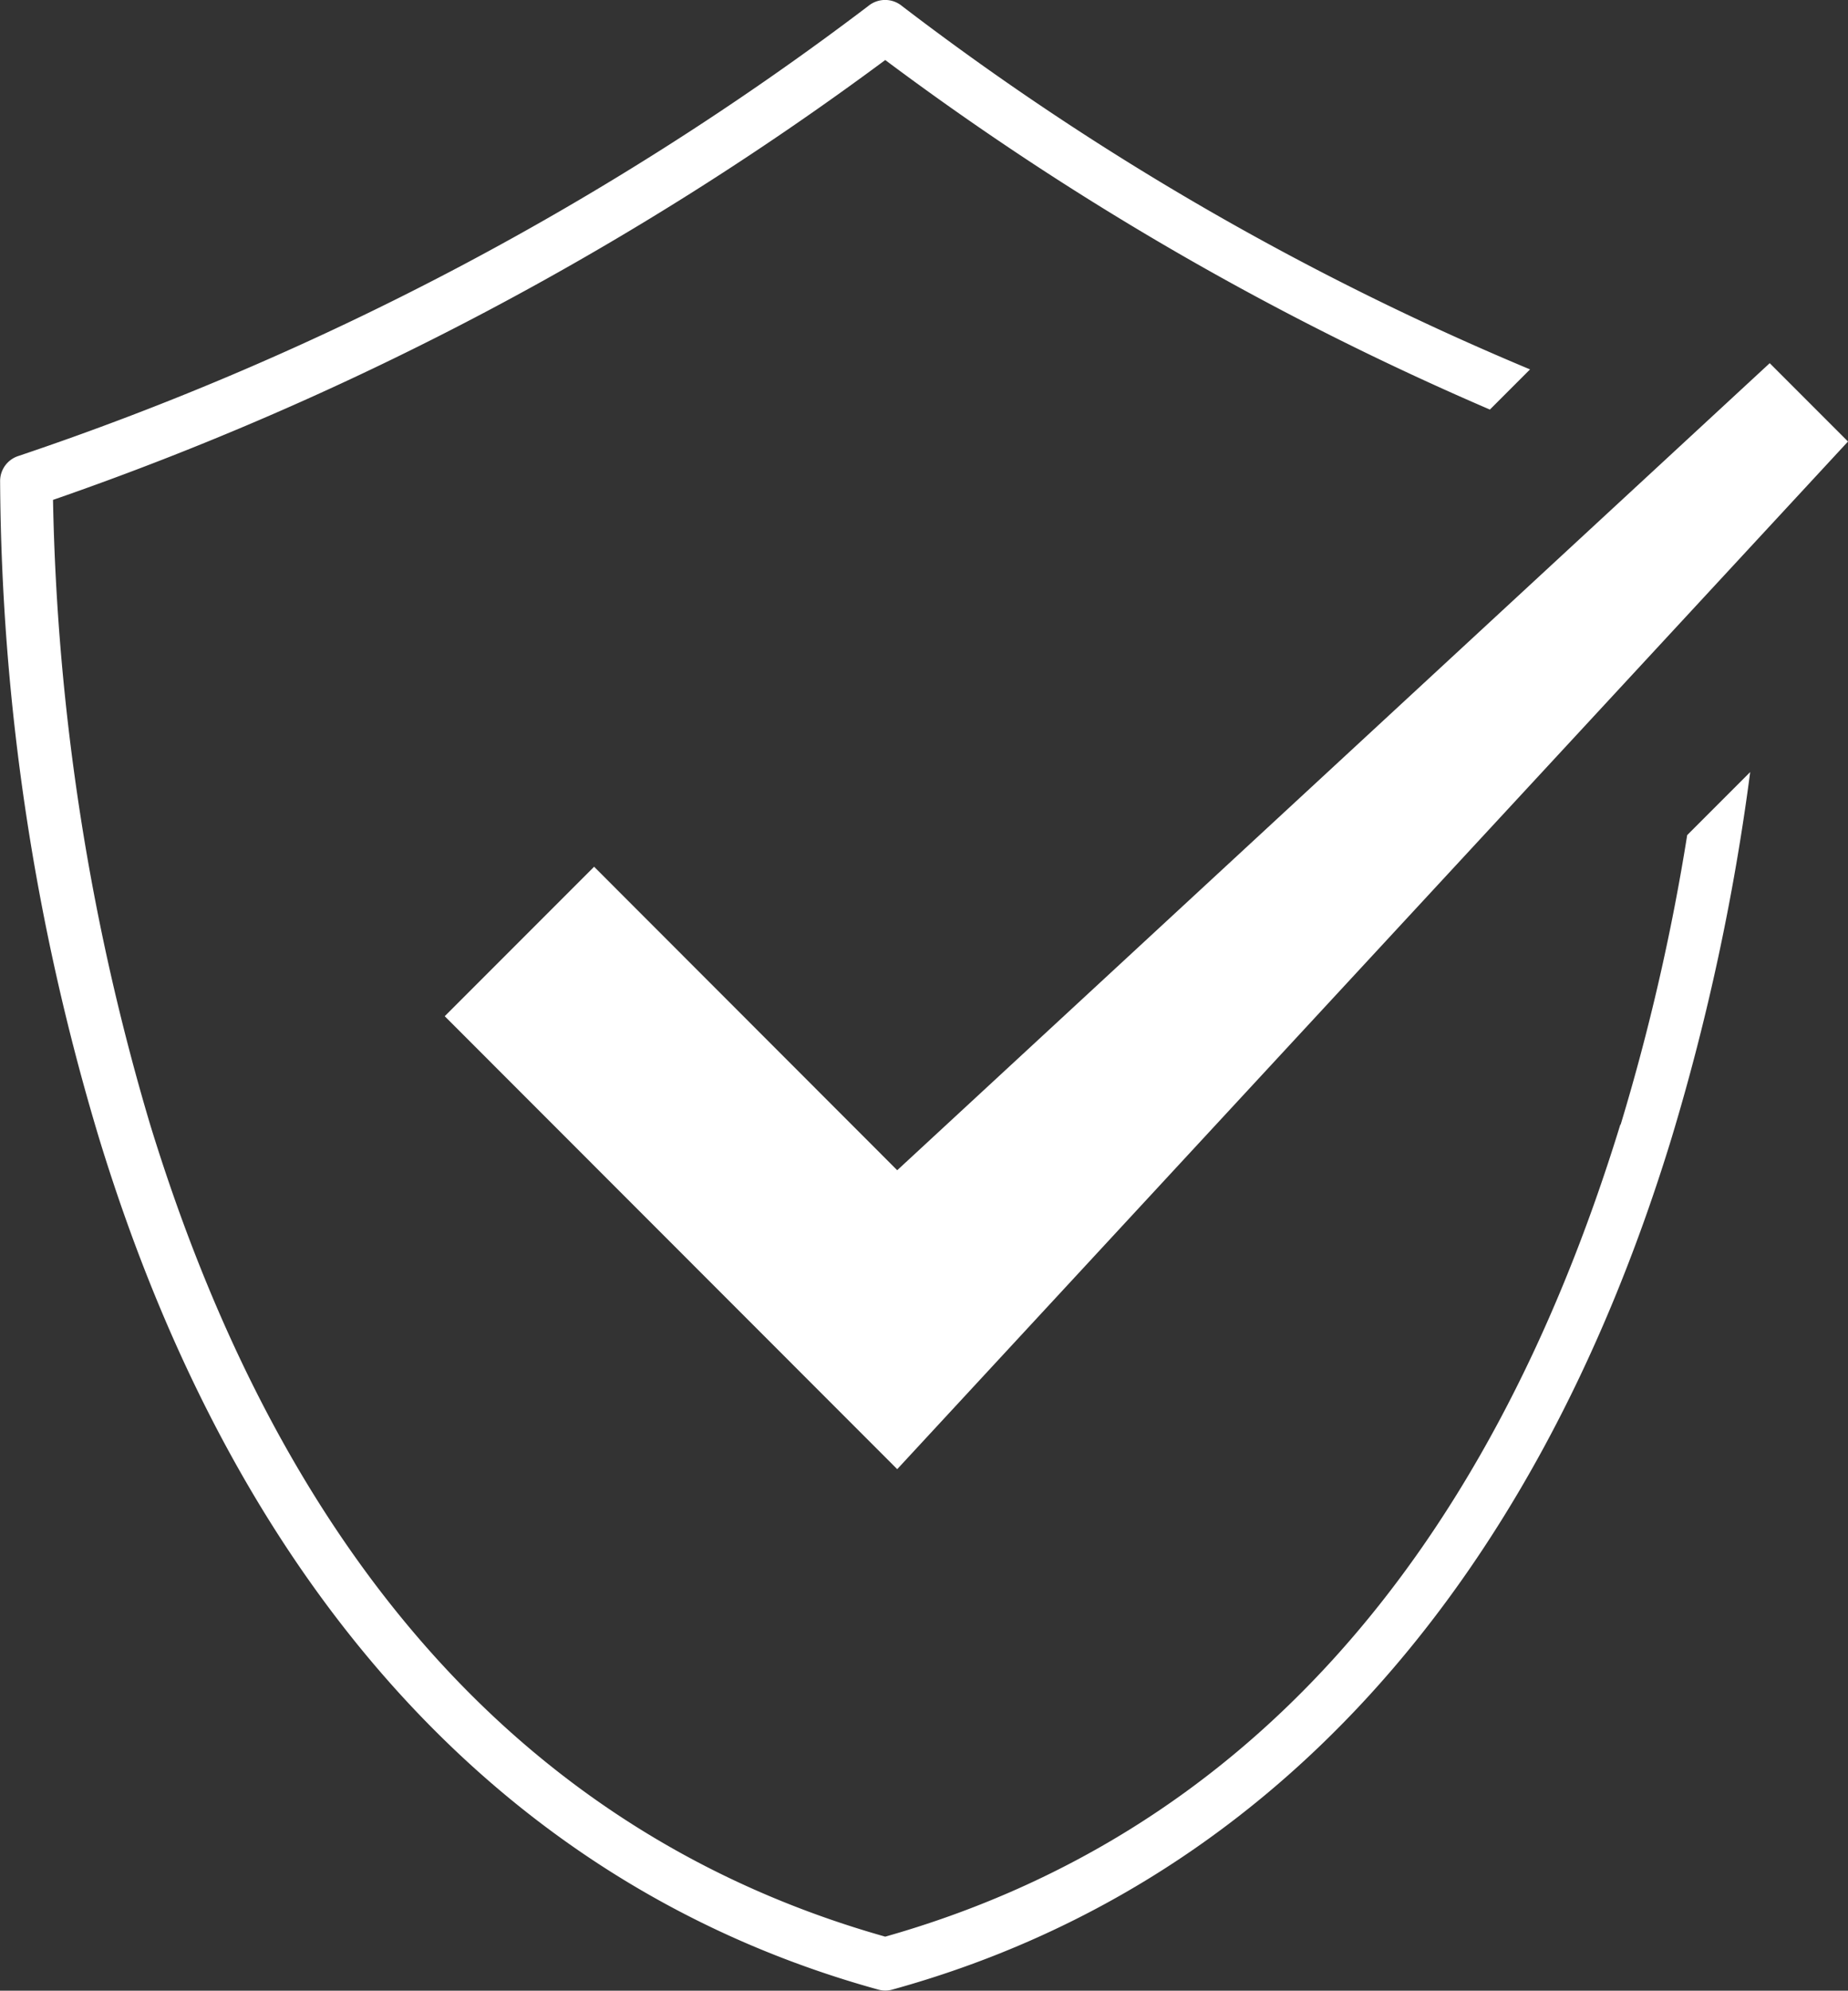 <svg xmlns="http://www.w3.org/2000/svg" width="16.663" height="17.94" viewBox="0 0 16.663 17.94"><rect x="0" y="0" width="16.663" height="17.94" fill="#333333" stroke="none"/><g transform="translate(0.002 -0.003)"><g transform="translate(-0.002 0.002)"><path d="M14.608,10.138c-1.215,3.953-3.444,6.416-6.628,7.318-3.184-.9-5.414-3.365-6.628-7.318a21.111,21.111,0,0,1-.876-5.63A27.952,27.952,0,0,0,7.98.544a26.774,26.774,0,0,0,5.452,3.15l.362-.362A25.489,25.489,0,0,1,8.132.058a.239.239,0,0,0-.306,0A26.817,26.817,0,0,1,.159,4.114a.237.237,0,0,0-.16.22,20.908,20.908,0,0,0,.894,5.932c1.254,4.094,3.683,6.745,7.024,7.667a.235.235,0,0,0,.127,0c3.34-.922,5.769-3.574,7.024-7.667a20.628,20.628,0,0,0,.711-3.305l-.568.568a19.668,19.668,0,0,1-.6,2.609Z" transform="translate(0.002 -0.002)" fill="#fff"/><path d="M51.867,45.732,50.52,47.079,54.6,51.161,63.173,41.9l-.706-.706L54.6,48.467Z" transform="translate(-46.51 -37.92)" fill="#fff"/></g></g></svg>